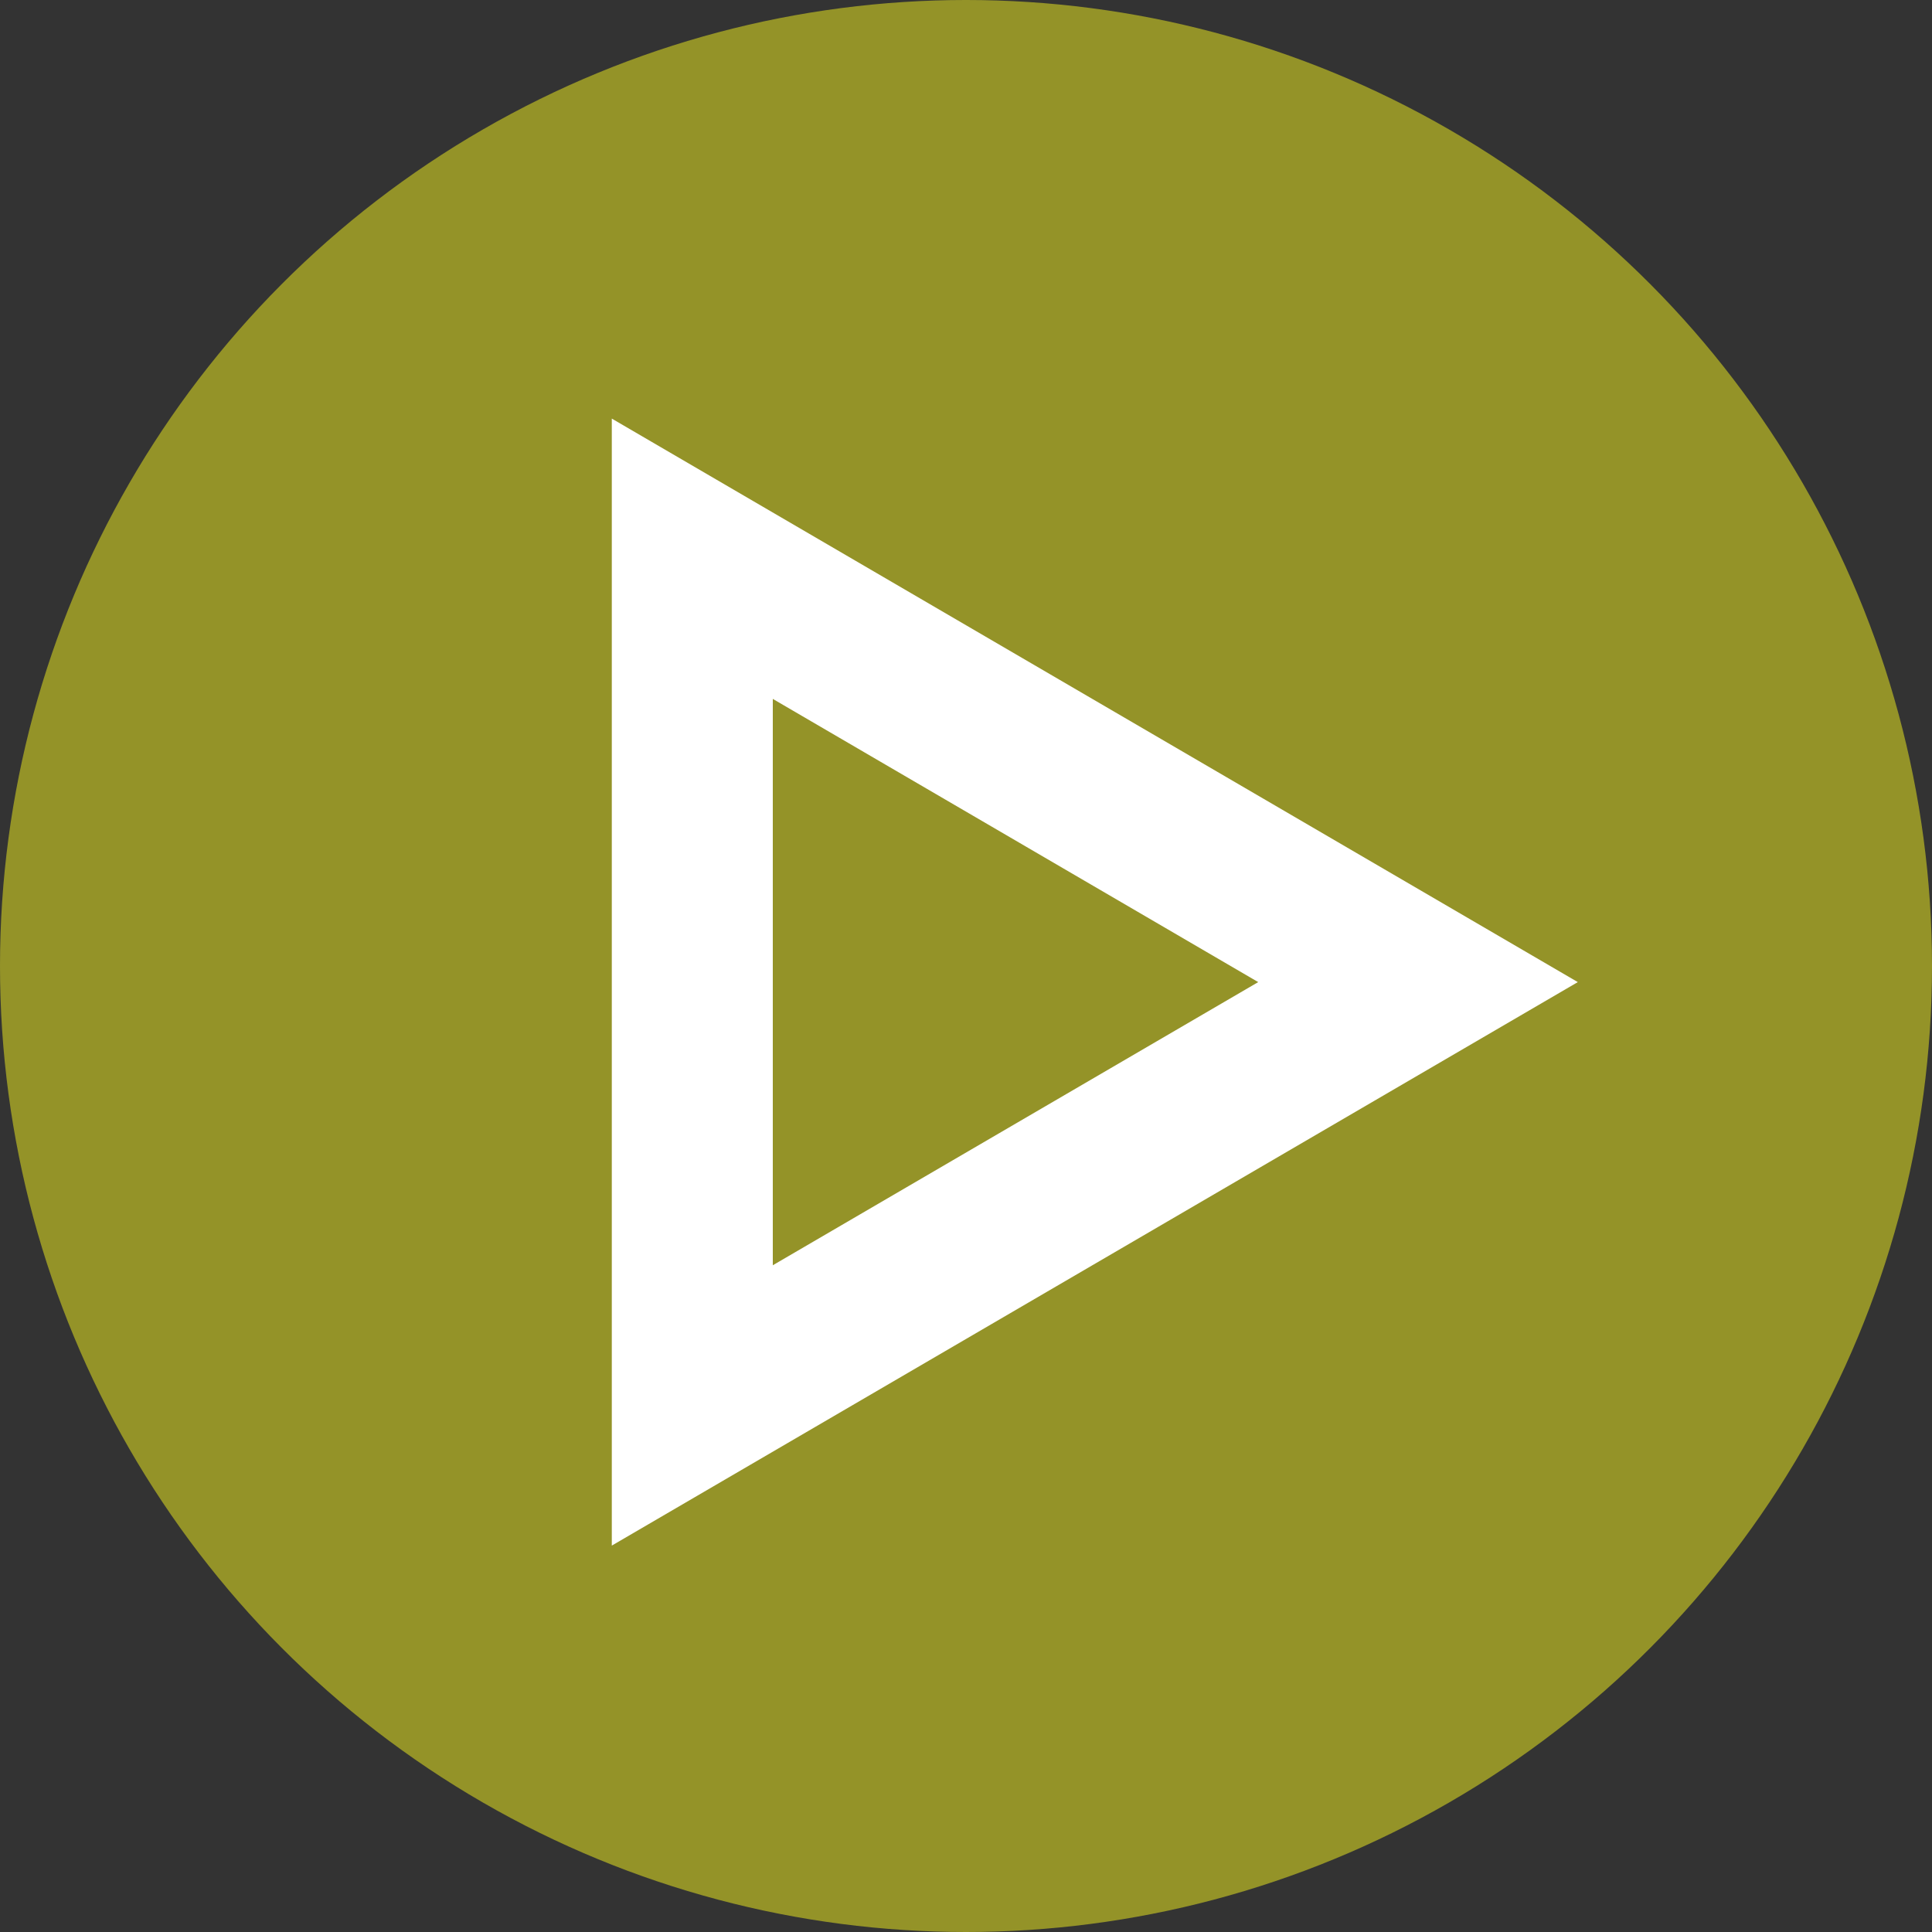 <svg xmlns="http://www.w3.org/2000/svg" width="60" height="60" viewBox="0 0 60 60" fill="none"><rect x="0" y="0" width="60" height="60" fill="#333333" stroke="none"/><circle cx="30" cy="30" r="30" fill="#949328"></circle><path d="M49 30.5L19 48V13L49 30.5ZM24 39.294L39.075 30.5L24 21.705V39.294Z" fill="white"></path></svg>